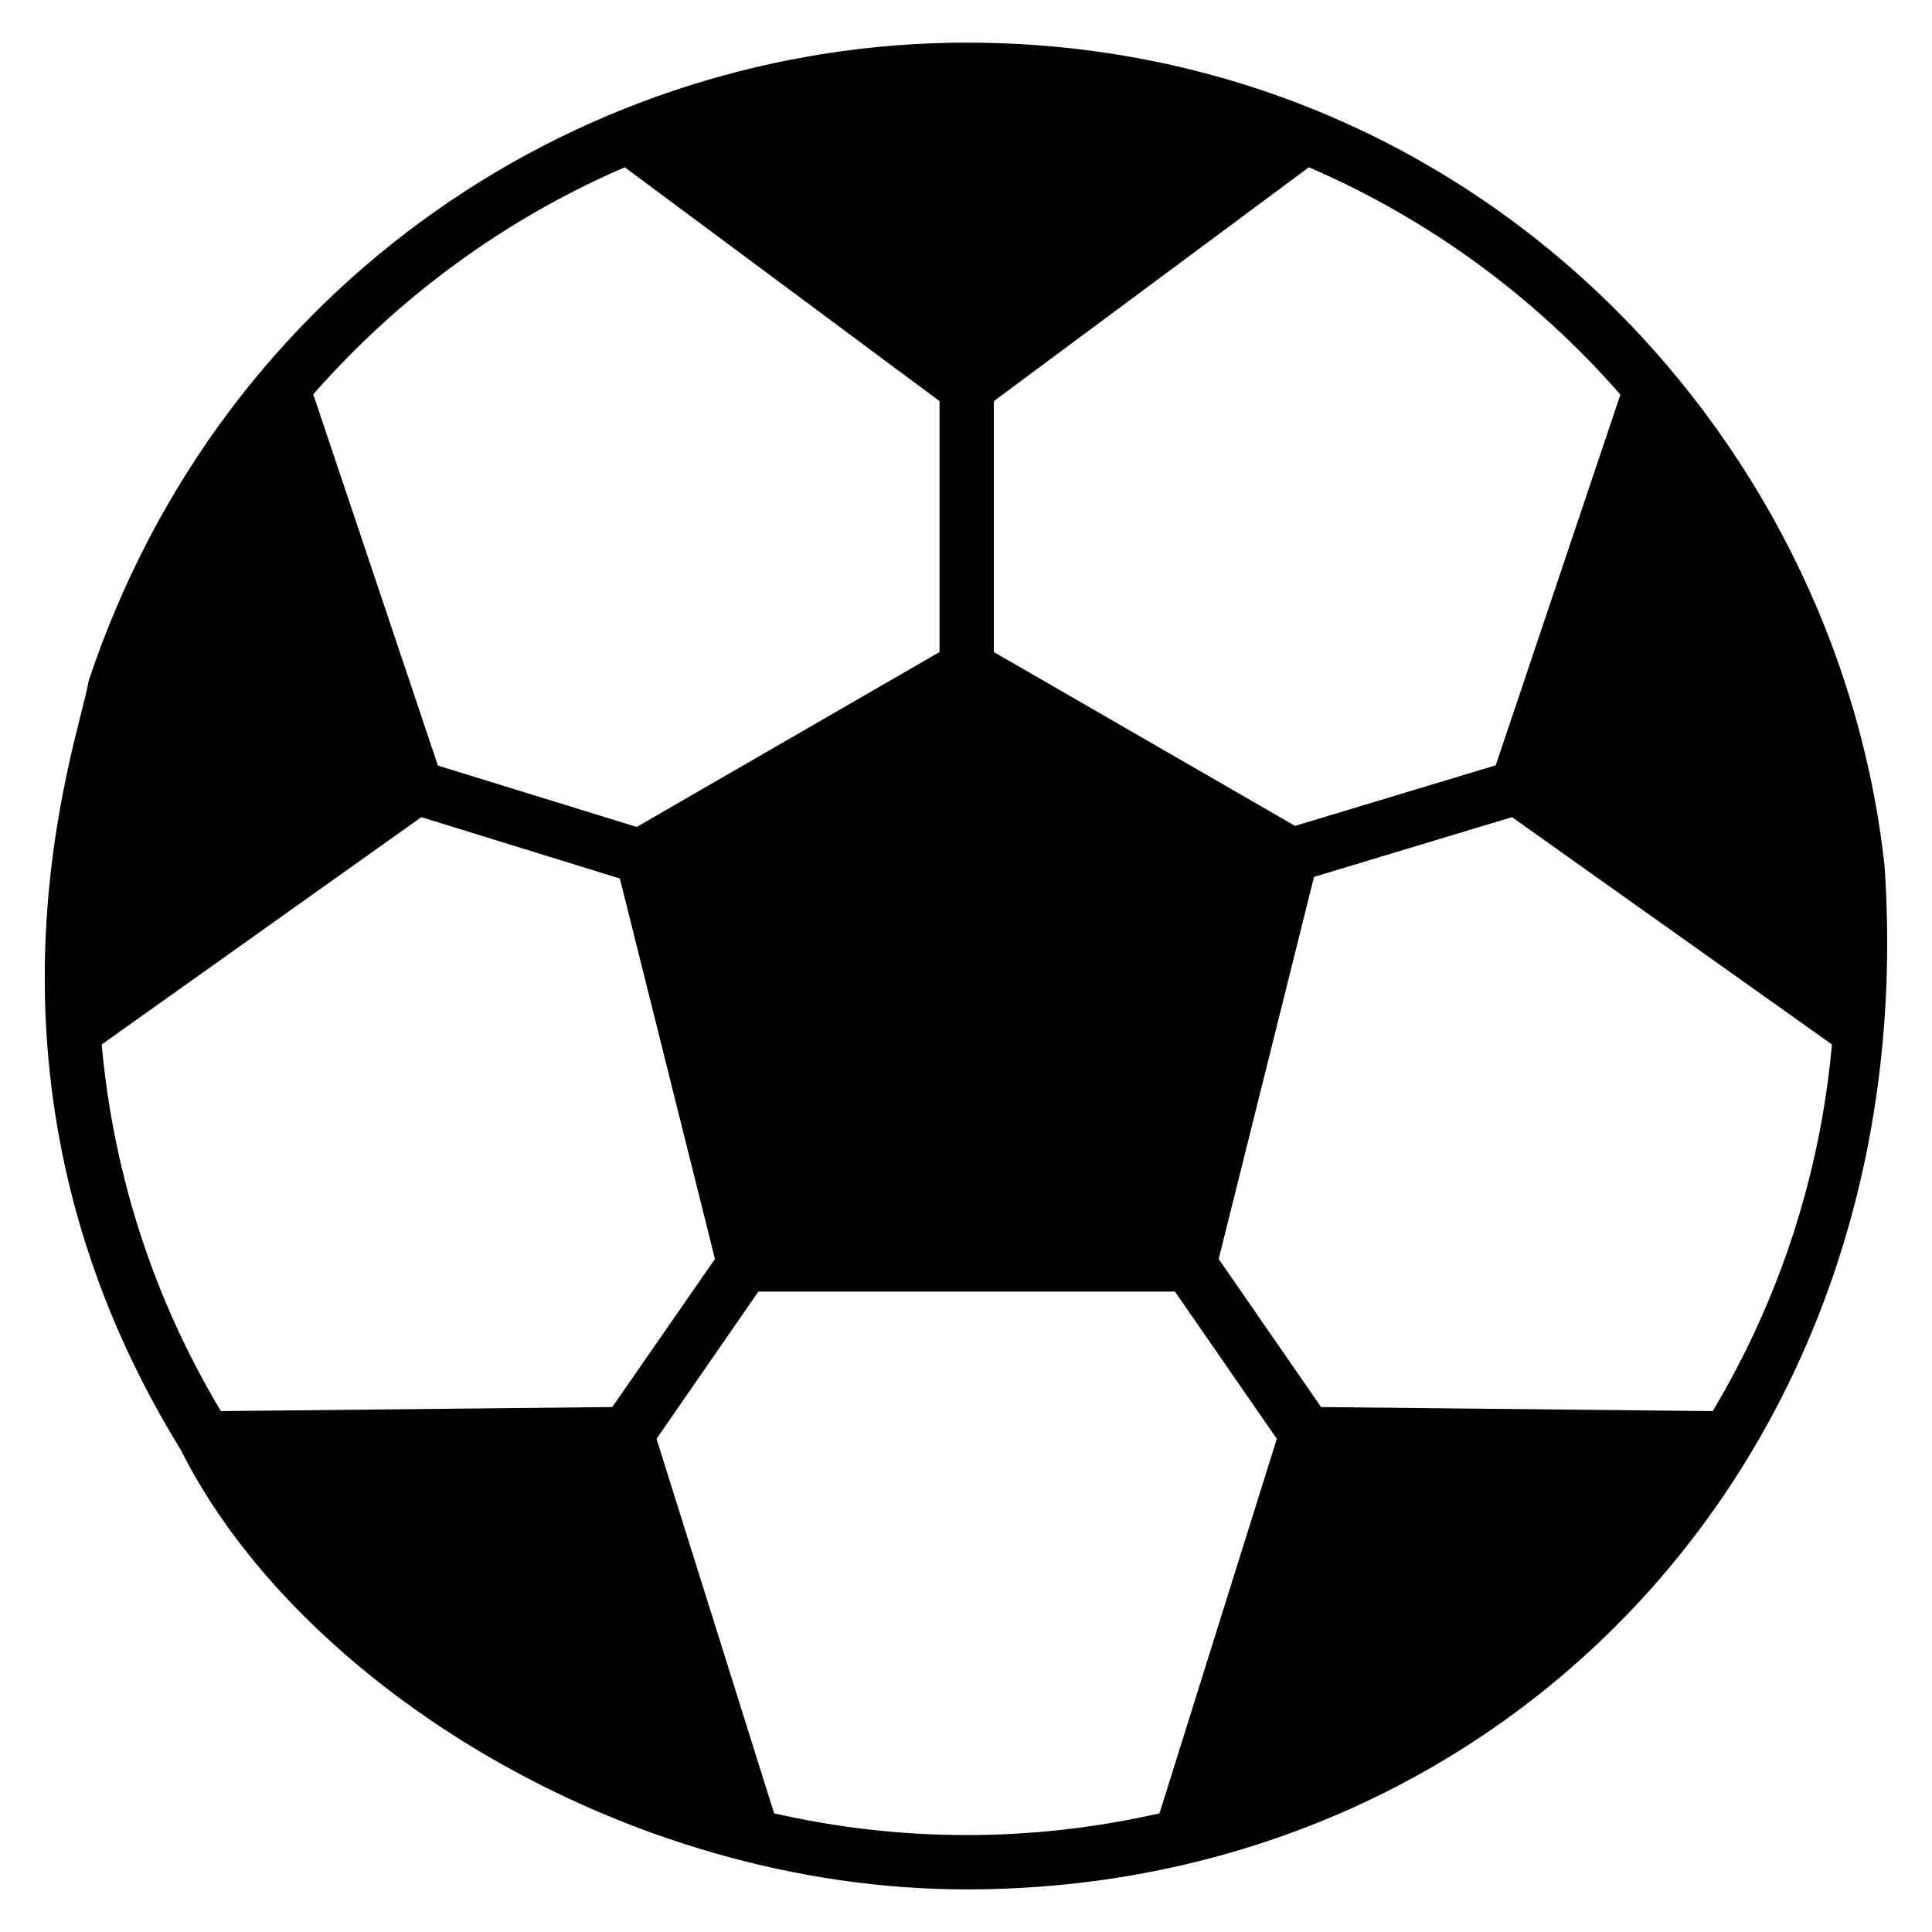 <?xml version="1.0" encoding="UTF-8"?>
<!-- Uploaded to: SVG Repo, www.svgrepo.com, Generator: SVG Repo Mixer Tools -->
<svg fill="#000000" width="800px" height="800px" version="1.1" viewBox="144 144 512 512" xmlns="http://www.w3.org/2000/svg">
 <path d="m643.45 373.73c-12.574-116.39-110.81-218.43-243.27-218.43-100.38 0-197.12 62.504-232.69 169.13-2.336 15.188-36.449 105.12 24.398 203.76 30.766 61.434 117.11 116.52 208.29 116.52 142.09 0 253.7-114.66 243.27-270.98zm-236.07-123.43 83.488-61.969c31.883 13.746 60.027 34.477 82.555 60.242l-33.035 98.242-53.188 16.051-79.82-46.066zm-97.812-61.969 83.418 61.969v66.5l-80.25 46.352-52.684-16.266-33.035-98.387c22.527-25.695 50.668-46.422 82.551-60.168zm-3.309 328.55-103.71 1.078c-17.344-28.859-28.43-61.898-31.598-97.164l84.711-60.242 52.613 16.266 25.191 100.83zm145.02 107.67c-16.48 3.742-33.539 5.758-51.102 5.758s-34.617-2.016-51.027-5.758l-31.164-99.25 26.988-39.008h110.41l26.988 39.008zm146.61-106.59-103.79-1.078-27.133-39.227 25.262-101.27 52.469-15.836 84.785 60.242c-3.168 35.27-14.324 68.305-31.598 97.164z"/>
</svg>